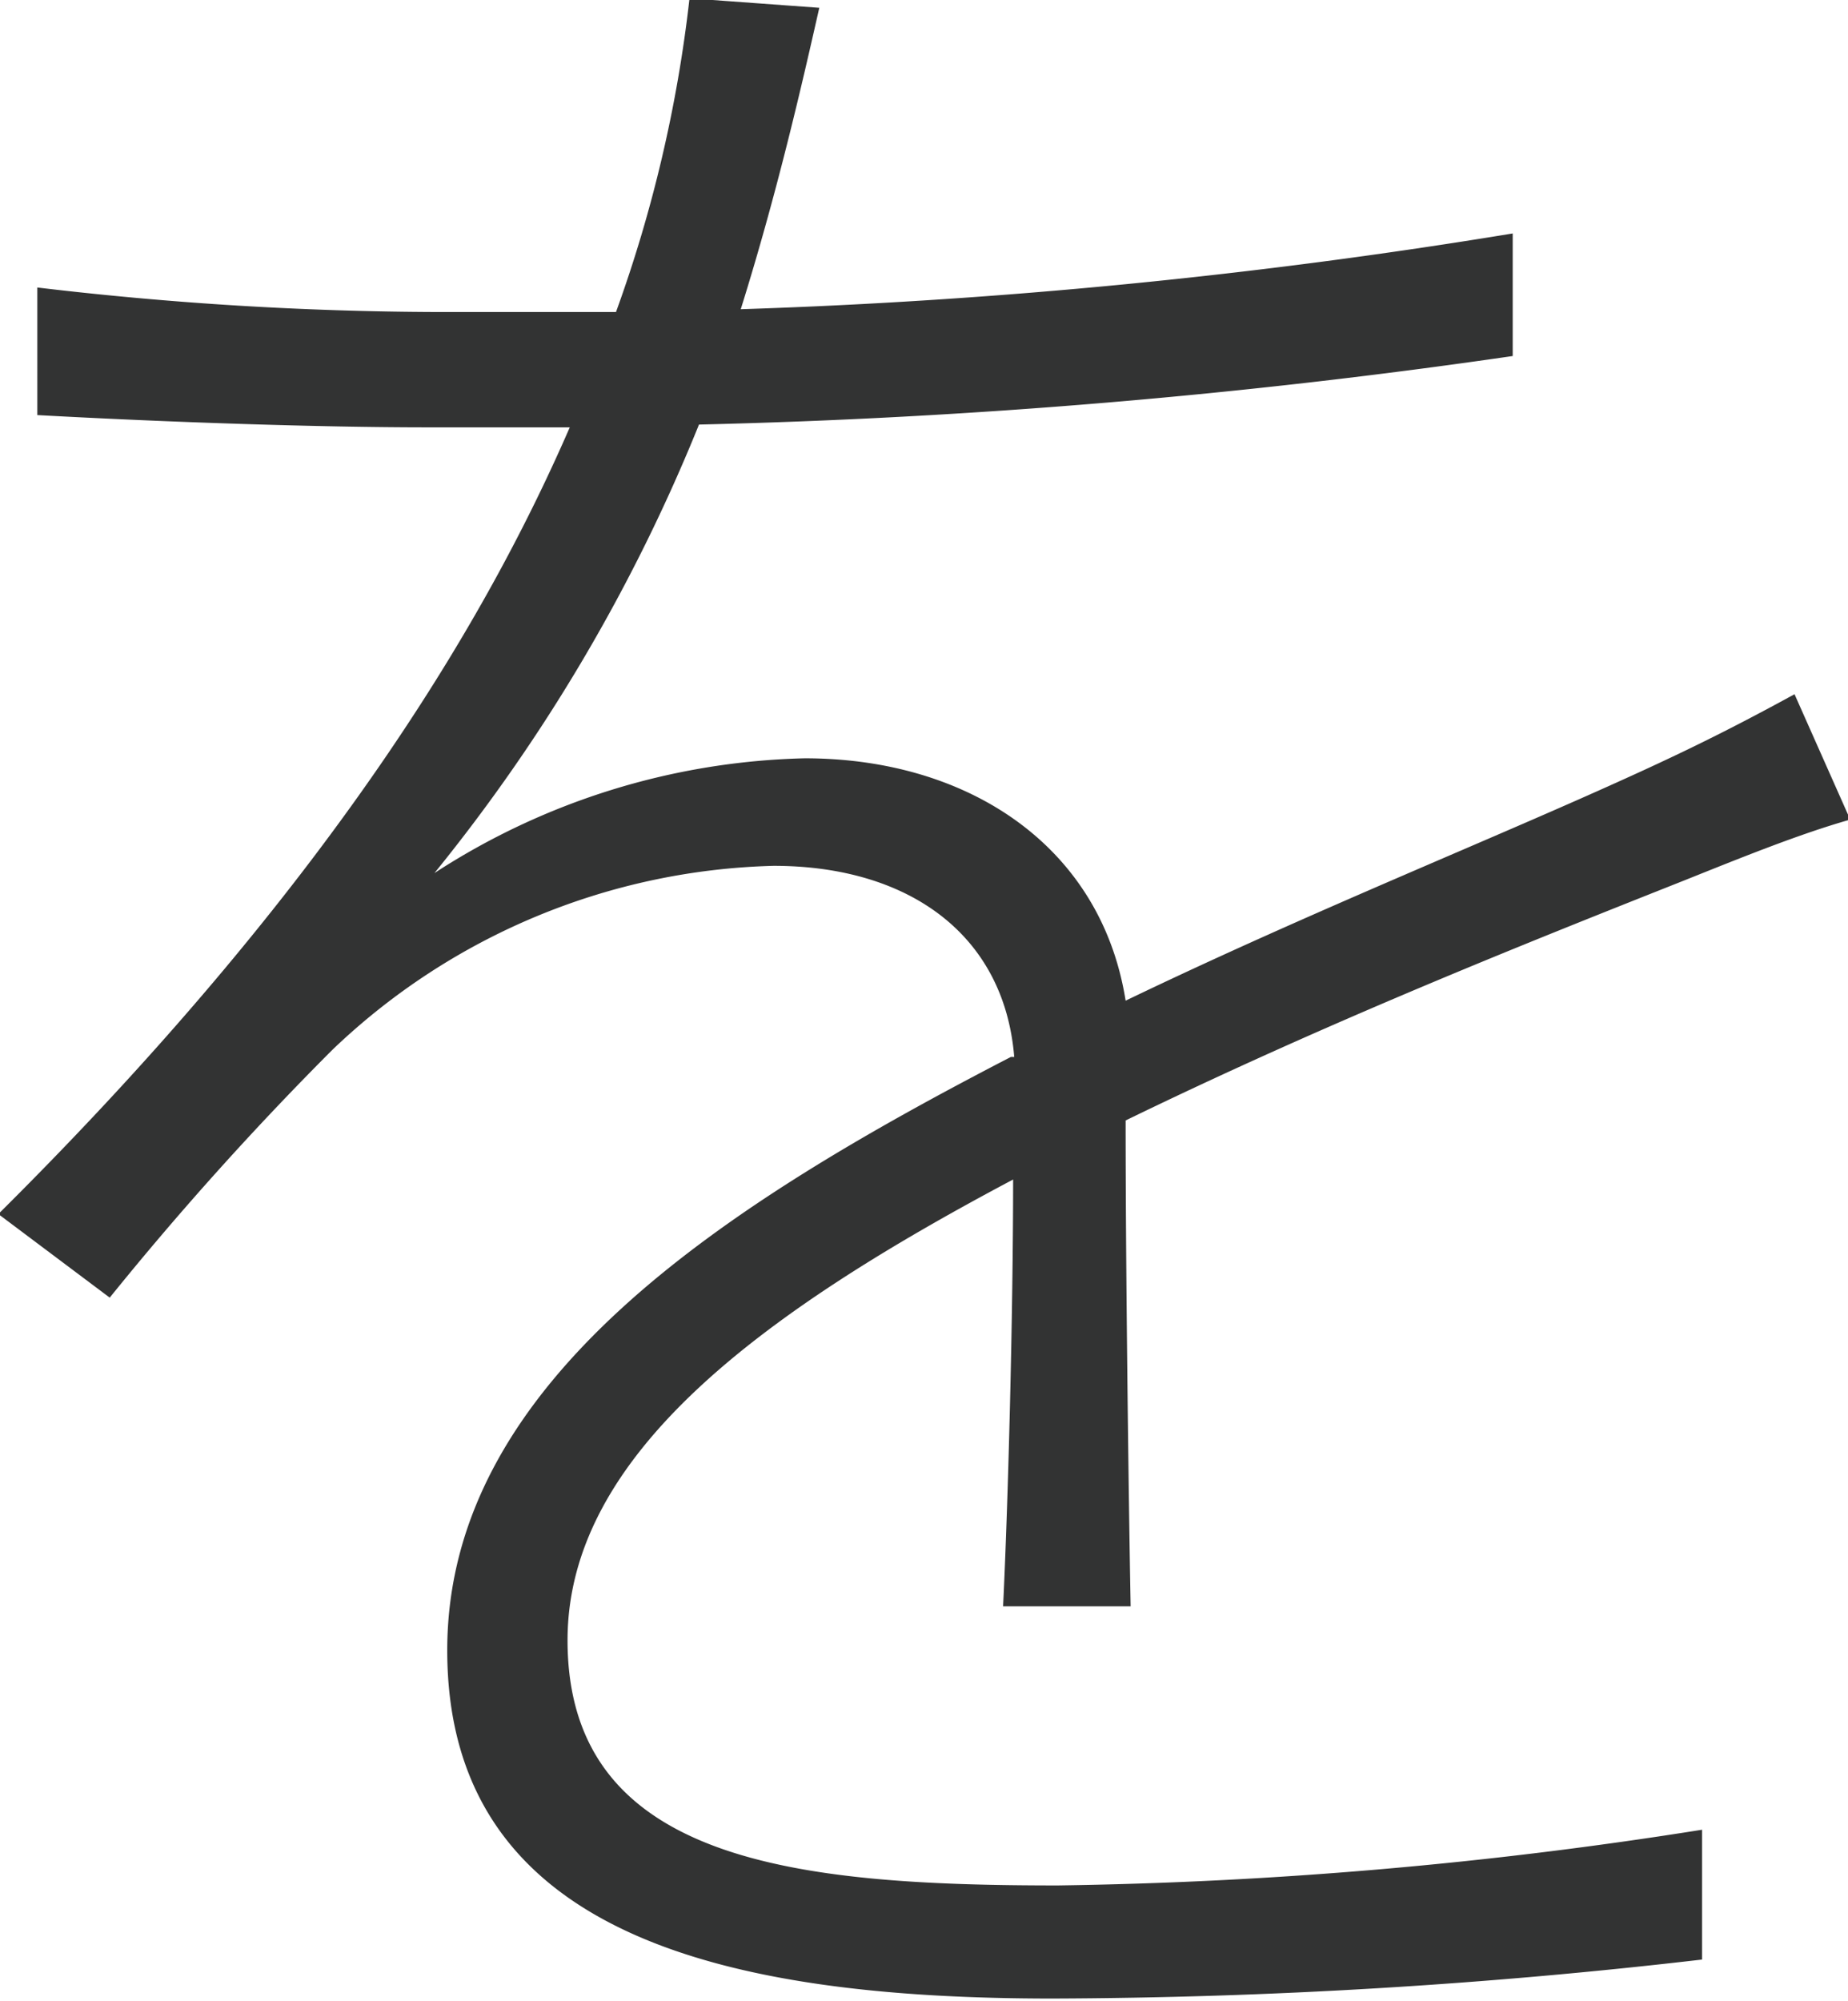 <svg data-name="レイヤー 1" xmlns="http://www.w3.org/2000/svg" viewBox="0 0 33.18 35.91"><path d="M20.21 20.11c0 2.51.05 6.56.09 8.72h-2.29c.09-1.85.18-5.24.18-7.66-4.49 2.38-8 4.93-8 8.27 0 4 4.14 4.4 8.8 4.4a80.55 80.55 0 0011.57-1v2.33a103.64 103.64 0 01-11.66.7c-5.9 0-10.87-1.14-10.87-6.25 0-4.84 5-8 10.12-10.65h.06c-.18-2.2-1.9-3.43-4.32-3.43a11.89 11.89 0 00-7.92 3.3 56.85 56.85 0 00-4 4.45l-2-1.5c6.3-6.25 8.94-11.09 10.26-14.12H7.67c-1.93 0-4.62-.09-7-.22V5.16a62.12 62.12 0 007.18.44h3.21a24.56 24.56 0 001.32-5.63l2.33.17c-.31 1.37-.75 3.3-1.41 5.41a106.51 106.51 0 0013.86-1.36v2.2a121.41 121.41 0 01-14.61 1.23 31.47 31.47 0 01-4.75 8.05 12.73 12.73 0 016.65-2.06c2.94 0 5.32 1.58 5.76 4.35 3.39-1.63 6.6-2.9 9.2-4.09 1.05-.48 1.84-.88 2.81-1.41l1 2.25c-.92.26-2 .7-3 1.1-2.85 1.13-6.37 2.53-10.01 4.3z" fill="#323333" fill-rule="evenodd"/></svg>